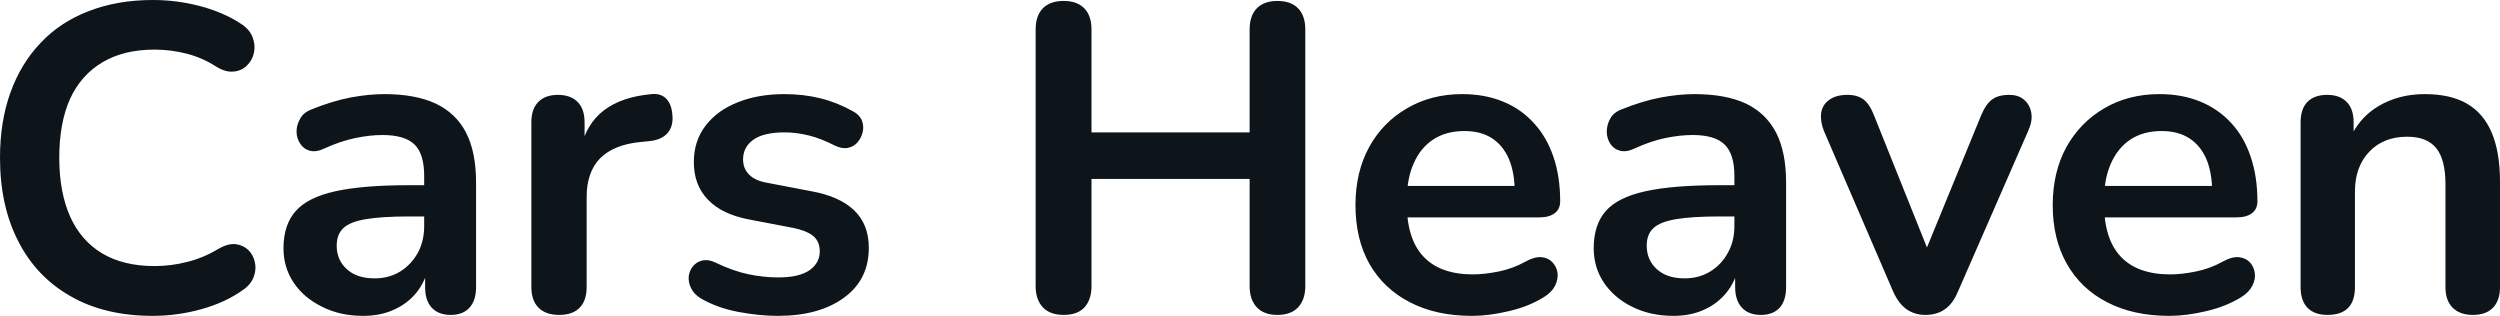 <svg fill="#0d141a" viewBox="0 0 132.02 16.675" height="100%" width="100%" xmlns="http://www.w3.org/2000/svg"><path preserveAspectRatio="none" d="M8.07 16.68L8.07 16.68Q5.54 16.68 3.74 15.65Q1.93 14.63 0.97 12.75Q0 10.88 0 8.33L0 8.33Q0 6.42 0.55 4.89Q1.10 3.36 2.14 2.27Q3.17 1.17 4.68 0.59Q6.19 0 8.07 0L8.07 0Q9.34 0 10.56 0.32Q11.78 0.64 12.70 1.24L12.70 1.24Q13.18 1.54 13.34 1.97Q13.50 2.39 13.41 2.79Q13.32 3.20 13.03 3.47Q12.74 3.75 12.32 3.78Q11.89 3.82 11.39 3.50L11.39 3.50Q10.67 3.04 9.84 2.83Q9.02 2.62 8.16 2.62L8.16 2.62Q6.53 2.62 5.41 3.29Q4.28 3.96 3.70 5.22Q3.13 6.49 3.13 8.33L3.13 8.33Q3.13 10.14 3.70 11.43Q4.28 12.72 5.41 13.39Q6.53 14.05 8.16 14.05L8.16 14.05Q9.04 14.05 9.89 13.83Q10.74 13.62 11.50 13.16L11.50 13.16Q12.01 12.86 12.41 12.89Q12.81 12.93 13.09 13.18Q13.36 13.43 13.45 13.81Q13.55 14.19 13.41 14.59Q13.27 15.00 12.86 15.29L12.86 15.29Q11.94 15.96 10.66 16.32Q9.38 16.68 8.07 16.68ZM19.18 16.68L19.18 16.68Q17.96 16.68 17.01 16.20Q16.05 15.73 15.51 14.93Q14.97 14.12 14.97 13.11L14.97 13.11Q14.97 11.87 15.62 11.14Q16.26 10.42 17.71 10.10Q19.16 9.78 21.60 9.78L21.60 9.78L22.75 9.78L22.75 11.43L21.62 11.43Q20.19 11.43 19.34 11.57Q18.49 11.71 18.14 12.04Q17.78 12.37 17.78 12.97L17.78 12.97Q17.78 13.73 18.31 14.21Q18.84 14.70 19.78 14.70L19.78 14.70Q20.54 14.70 21.13 14.34Q21.71 13.98 22.06 13.36Q22.40 12.74 22.40 11.94L22.40 11.94L22.40 9.29Q22.40 8.14 21.90 7.64Q21.39 7.13 20.19 7.13L20.19 7.13Q19.53 7.13 18.76 7.29Q17.99 7.45 17.13 7.84L17.13 7.84Q16.70 8.05 16.36 7.96Q16.03 7.87 15.85 7.58Q15.66 7.29 15.66 6.95Q15.66 6.60 15.85 6.27Q16.03 5.93 16.47 5.77L16.47 5.77Q17.53 5.34 18.50 5.15Q19.48 4.97 20.29 4.97L20.29 4.97Q21.94 4.97 23.01 5.47Q24.08 5.98 24.61 7.00Q25.14 8.03 25.14 9.64L25.14 9.64L25.14 15.16Q25.14 15.87 24.79 16.25Q24.45 16.63 23.80 16.63L23.80 16.63Q23.16 16.63 22.80 16.25Q22.45 15.87 22.45 15.16L22.45 15.16L22.45 14.05L22.63 14.05Q22.47 14.86 22.00 15.44Q21.53 16.03 20.81 16.35Q20.10 16.68 19.18 16.68ZM29.53 16.63L29.53 16.63Q28.82 16.63 28.44 16.25Q28.06 15.87 28.06 15.16L28.06 15.16L28.06 6.46Q28.06 5.75 28.43 5.38Q28.80 5.01 29.46 5.01L29.46 5.01Q30.13 5.01 30.50 5.38Q30.87 5.75 30.87 6.46L30.87 6.46L30.87 7.91L30.64 7.91Q30.96 6.53 31.90 5.82Q32.84 5.11 34.41 4.97L34.41 4.97Q34.89 4.92 35.18 5.21Q35.47 5.50 35.51 6.10L35.51 6.10Q35.56 6.67 35.25 7.03Q34.94 7.38 34.32 7.45L34.32 7.45L33.81 7.50Q32.41 7.64 31.69 8.36Q30.98 9.09 30.98 10.40L30.98 10.40L30.98 15.16Q30.98 15.87 30.61 16.25Q30.24 16.63 29.53 16.63ZM41.08 16.68L41.08 16.68Q40.09 16.68 38.98 16.47Q37.88 16.26 37.01 15.76L37.01 15.76Q36.64 15.53 36.49 15.21Q36.34 14.90 36.37 14.59Q36.41 14.28 36.60 14.05Q36.80 13.82 37.11 13.75Q37.42 13.69 37.79 13.87L37.79 13.87Q38.71 14.31 39.51 14.48Q40.32 14.65 41.10 14.65L41.10 14.65Q42.20 14.65 42.75 14.27Q43.29 13.89 43.29 13.27L43.29 13.27Q43.29 12.74 42.93 12.45Q42.57 12.17 41.86 12.03L41.86 12.03L39.56 11.59Q38.13 11.32 37.39 10.55Q36.64 9.78 36.64 8.56L36.64 8.56Q36.64 7.45 37.25 6.65Q37.86 5.84 38.94 5.41Q40.02 4.97 41.42 4.97L41.42 4.97Q42.43 4.97 43.32 5.19Q44.21 5.41 45.03 5.87L45.03 5.87Q45.38 6.05 45.51 6.35Q45.63 6.65 45.56 6.96Q45.49 7.27 45.29 7.51Q45.08 7.75 44.77 7.81Q44.46 7.87 44.07 7.68L44.07 7.68Q43.35 7.31 42.70 7.15Q42.04 6.99 41.45 6.99L41.45 6.99Q40.32 6.99 39.78 7.38Q39.24 7.77 39.24 8.42L39.24 8.42Q39.24 8.90 39.56 9.22Q39.88 9.55 40.55 9.66L40.55 9.66L42.85 10.10Q44.34 10.37 45.11 11.11Q45.88 11.85 45.88 13.09L45.88 13.09Q45.88 14.77 44.57 15.72Q43.26 16.68 41.08 16.68ZM56.17 16.63L56.17 16.63Q55.45 16.63 55.07 16.23Q54.69 15.82 54.69 15.11L54.69 15.11L54.69 1.56Q54.69 0.83 55.07 0.44Q55.45 0.05 56.17 0.05L56.17 0.05Q56.88 0.05 57.26 0.44Q57.64 0.83 57.64 1.56L57.64 1.56L57.64 6.99L65.99 6.99L65.99 1.56Q65.99 0.83 66.37 0.44Q66.75 0.05 67.46 0.05L67.46 0.05Q68.17 0.05 68.55 0.44Q68.93 0.83 68.93 1.56L68.93 1.56L68.93 15.11Q68.93 15.82 68.55 16.23Q68.17 16.63 67.46 16.63L67.46 16.63Q66.75 16.63 66.37 16.23Q65.99 15.82 65.99 15.11L65.99 15.11L65.99 9.45L57.64 9.45L57.64 15.11Q57.64 15.82 57.27 16.23Q56.90 16.63 56.17 16.63ZM77.74 16.68L77.74 16.68Q75.83 16.68 74.45 15.96Q73.07 15.25 72.32 13.94Q71.58 12.63 71.58 10.83L71.58 10.83Q71.58 9.09 72.30 7.77Q73.02 6.46 74.30 5.72Q75.58 4.97 77.21 4.97L77.21 4.97Q78.41 4.97 79.36 5.36Q80.32 5.75 80.99 6.49Q81.67 7.22 82.03 8.27Q82.39 9.32 82.39 10.63L82.39 10.63Q82.39 11.04 82.10 11.26Q81.81 11.48 81.28 11.48L81.28 11.48L73.90 11.48L73.90 9.82L80.36 9.82L79.99 10.17Q79.99 9.11 79.68 8.39Q79.37 7.68 78.79 7.30Q78.20 6.92 77.33 6.92L77.33 6.92Q76.36 6.92 75.68 7.37Q75.00 7.82 74.65 8.64Q74.29 9.45 74.29 10.58L74.29 10.58L74.29 10.74Q74.29 12.63 75.18 13.56Q76.06 14.49 77.79 14.49L77.79 14.49Q78.38 14.49 79.13 14.34Q79.88 14.19 80.55 13.82L80.55 13.82Q81.03 13.55 81.40 13.58Q81.77 13.62 81.98 13.85Q82.20 14.08 82.25 14.41Q82.29 14.74 82.12 15.09Q81.95 15.43 81.53 15.69L81.53 15.69Q80.73 16.19 79.68 16.43Q78.64 16.68 77.74 16.68ZM88.37 16.68L88.37 16.68Q87.15 16.68 86.19 16.20Q85.24 15.73 84.70 14.93Q84.16 14.12 84.16 13.11L84.16 13.11Q84.16 11.87 84.80 11.14Q85.44 10.42 86.89 10.10Q88.34 9.78 90.78 9.78L90.78 9.78L91.93 9.78L91.93 11.43L90.80 11.43Q89.38 11.43 88.53 11.57Q87.68 11.71 87.32 12.04Q86.96 12.37 86.96 12.97L86.96 12.97Q86.96 13.73 87.49 14.21Q88.02 14.70 88.96 14.70L88.96 14.70Q89.72 14.70 90.31 14.34Q90.90 13.98 91.24 13.36Q91.59 12.74 91.59 11.94L91.59 11.94L91.59 9.29Q91.59 8.14 91.08 7.64Q90.57 7.13 89.38 7.13L89.38 7.13Q88.71 7.13 87.94 7.29Q87.17 7.45 86.32 7.84L86.32 7.84Q85.88 8.05 85.55 7.96Q85.21 7.87 85.03 7.58Q84.85 7.29 84.85 6.95Q84.85 6.60 85.03 6.27Q85.21 5.93 85.65 5.77L85.65 5.77Q86.71 5.34 87.69 5.15Q88.66 4.97 89.47 4.97L89.47 4.97Q91.13 4.97 92.20 5.47Q93.26 5.98 93.79 7.00Q94.32 8.03 94.32 9.64L94.32 9.64L94.32 15.16Q94.32 15.87 93.98 16.25Q93.63 16.63 92.99 16.63L92.99 16.63Q92.34 16.63 91.99 16.25Q91.63 15.87 91.63 15.16L91.63 15.16L91.63 14.05L91.82 14.05Q91.65 14.86 91.18 15.44Q90.71 16.03 90.00 16.35Q89.29 16.68 88.37 16.68ZM101.68 16.63L101.68 16.63Q101.11 16.63 100.68 16.33Q100.26 16.03 99.98 15.41L99.98 15.41L96.32 6.92Q96.12 6.42 96.17 5.98Q96.23 5.54 96.59 5.28Q96.94 5.01 97.57 5.01L97.57 5.01Q98.09 5.01 98.42 5.26Q98.74 5.50 98.99 6.16L98.99 6.16L102.10 13.92L101.41 13.92L104.60 6.14Q104.86 5.50 105.19 5.26Q105.52 5.01 106.10 5.01L106.10 5.01Q106.61 5.01 106.90 5.28Q107.20 5.54 107.27 5.97Q107.34 6.39 107.11 6.90L107.11 6.90L103.39 15.41Q103.13 16.03 102.71 16.33Q102.28 16.63 101.68 16.63ZM114.56 16.68L114.56 16.68Q112.65 16.68 111.27 15.96Q109.89 15.25 109.15 13.94Q108.40 12.63 108.40 10.83L108.40 10.83Q108.40 9.09 109.12 7.77Q109.85 6.46 111.12 5.72Q112.40 4.97 114.03 4.97L114.03 4.97Q115.23 4.97 116.18 5.36Q117.14 5.75 117.82 6.49Q118.50 7.22 118.85 8.27Q119.21 9.32 119.21 10.63L119.21 10.63Q119.21 11.04 118.92 11.26Q118.63 11.48 118.10 11.48L118.10 11.48L110.72 11.48L110.72 9.82L117.18 9.82L116.82 10.17Q116.82 9.11 116.51 8.39Q116.20 7.68 115.61 7.30Q115.02 6.92 114.15 6.92L114.15 6.92Q113.18 6.92 112.50 7.37Q111.83 7.82 111.47 8.64Q111.11 9.45 111.11 10.58L111.11 10.58L111.11 10.74Q111.11 12.63 112.00 13.56Q112.88 14.49 114.61 14.49L114.61 14.49Q115.21 14.49 115.95 14.34Q116.70 14.19 117.37 13.82L117.37 13.82Q117.85 13.55 118.22 13.58Q118.59 13.62 118.81 13.85Q119.02 14.08 119.07 14.41Q119.12 14.74 118.94 15.09Q118.77 15.43 118.36 15.69L118.36 15.69Q117.55 16.19 116.51 16.43Q115.46 16.68 114.56 16.68ZM122.91 16.63L122.91 16.63Q122.22 16.63 121.85 16.25Q121.49 15.87 121.49 15.16L121.49 15.16L121.49 6.46Q121.49 5.75 121.85 5.38Q122.22 5.01 122.89 5.01L122.89 5.01Q123.56 5.01 123.92 5.38Q124.29 5.75 124.29 6.46L124.29 6.46L124.29 8.03L124.04 7.45Q124.54 6.23 125.61 5.60Q126.68 4.97 128.04 4.97L128.04 4.97Q129.40 4.97 130.27 5.47Q131.15 5.98 131.58 7.00Q132.02 8.03 132.02 9.59L132.02 9.59L132.02 15.16Q132.02 15.87 131.65 16.25Q131.28 16.63 130.59 16.63L130.59 16.63Q129.90 16.63 129.52 16.25Q129.14 15.87 129.14 15.16L129.14 15.16L129.14 9.73Q129.14 8.42 128.65 7.82Q128.16 7.22 127.12 7.22L127.12 7.22Q125.86 7.22 125.11 8.02Q124.36 8.81 124.36 10.12L124.36 10.12L124.36 15.16Q124.36 16.63 122.91 16.63Z"></path></svg>